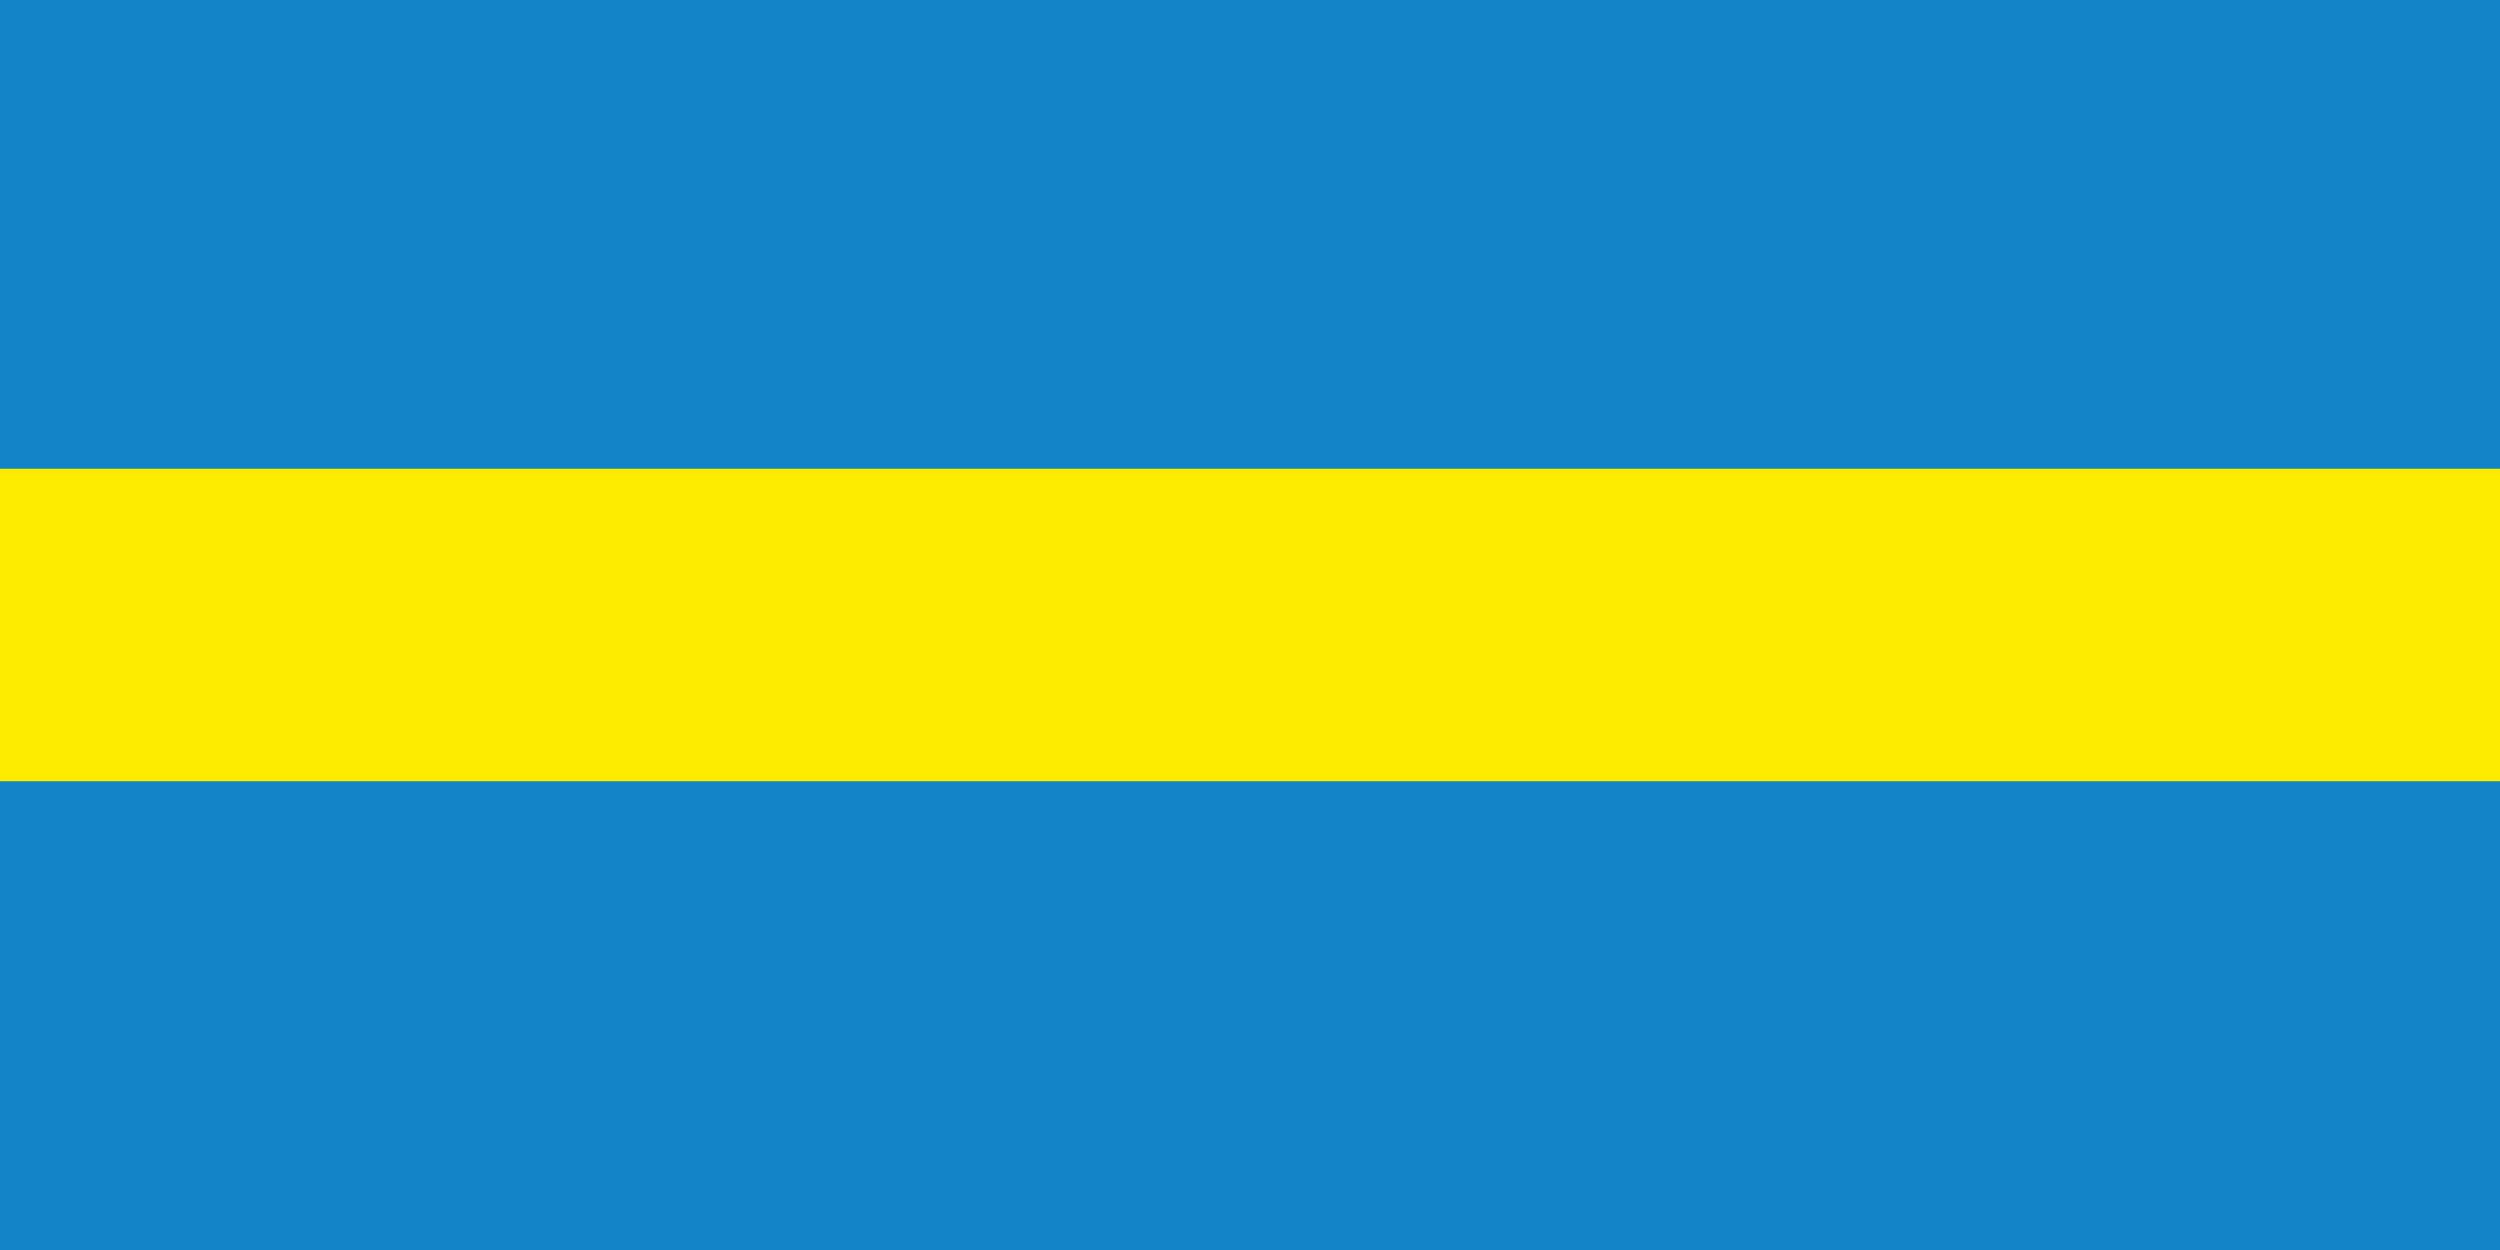 <?xml version="1.0" encoding="UTF-8" standalone="no"?>
<!-- Created with Inkscape (http://www.inkscape.org/) -->
<svg
   xmlns:svg="http://www.w3.org/2000/svg"
   xmlns="http://www.w3.org/2000/svg"
   version="1.0"
   width="800"
   height="400"
   id="Flag of Słaŭharad, Belarus">
  <defs
     id="defs2910" />
  <rect
     width="800"
     height="400"
     x="0"
     y="0"
     style="fill:#1285c8"
     id="blue stripe" />
  <rect
     width="800"
     height="100"
     x="0"
     y="150"
     style="fill:#fdec00"
     id="yellow stripe" />
</svg>
